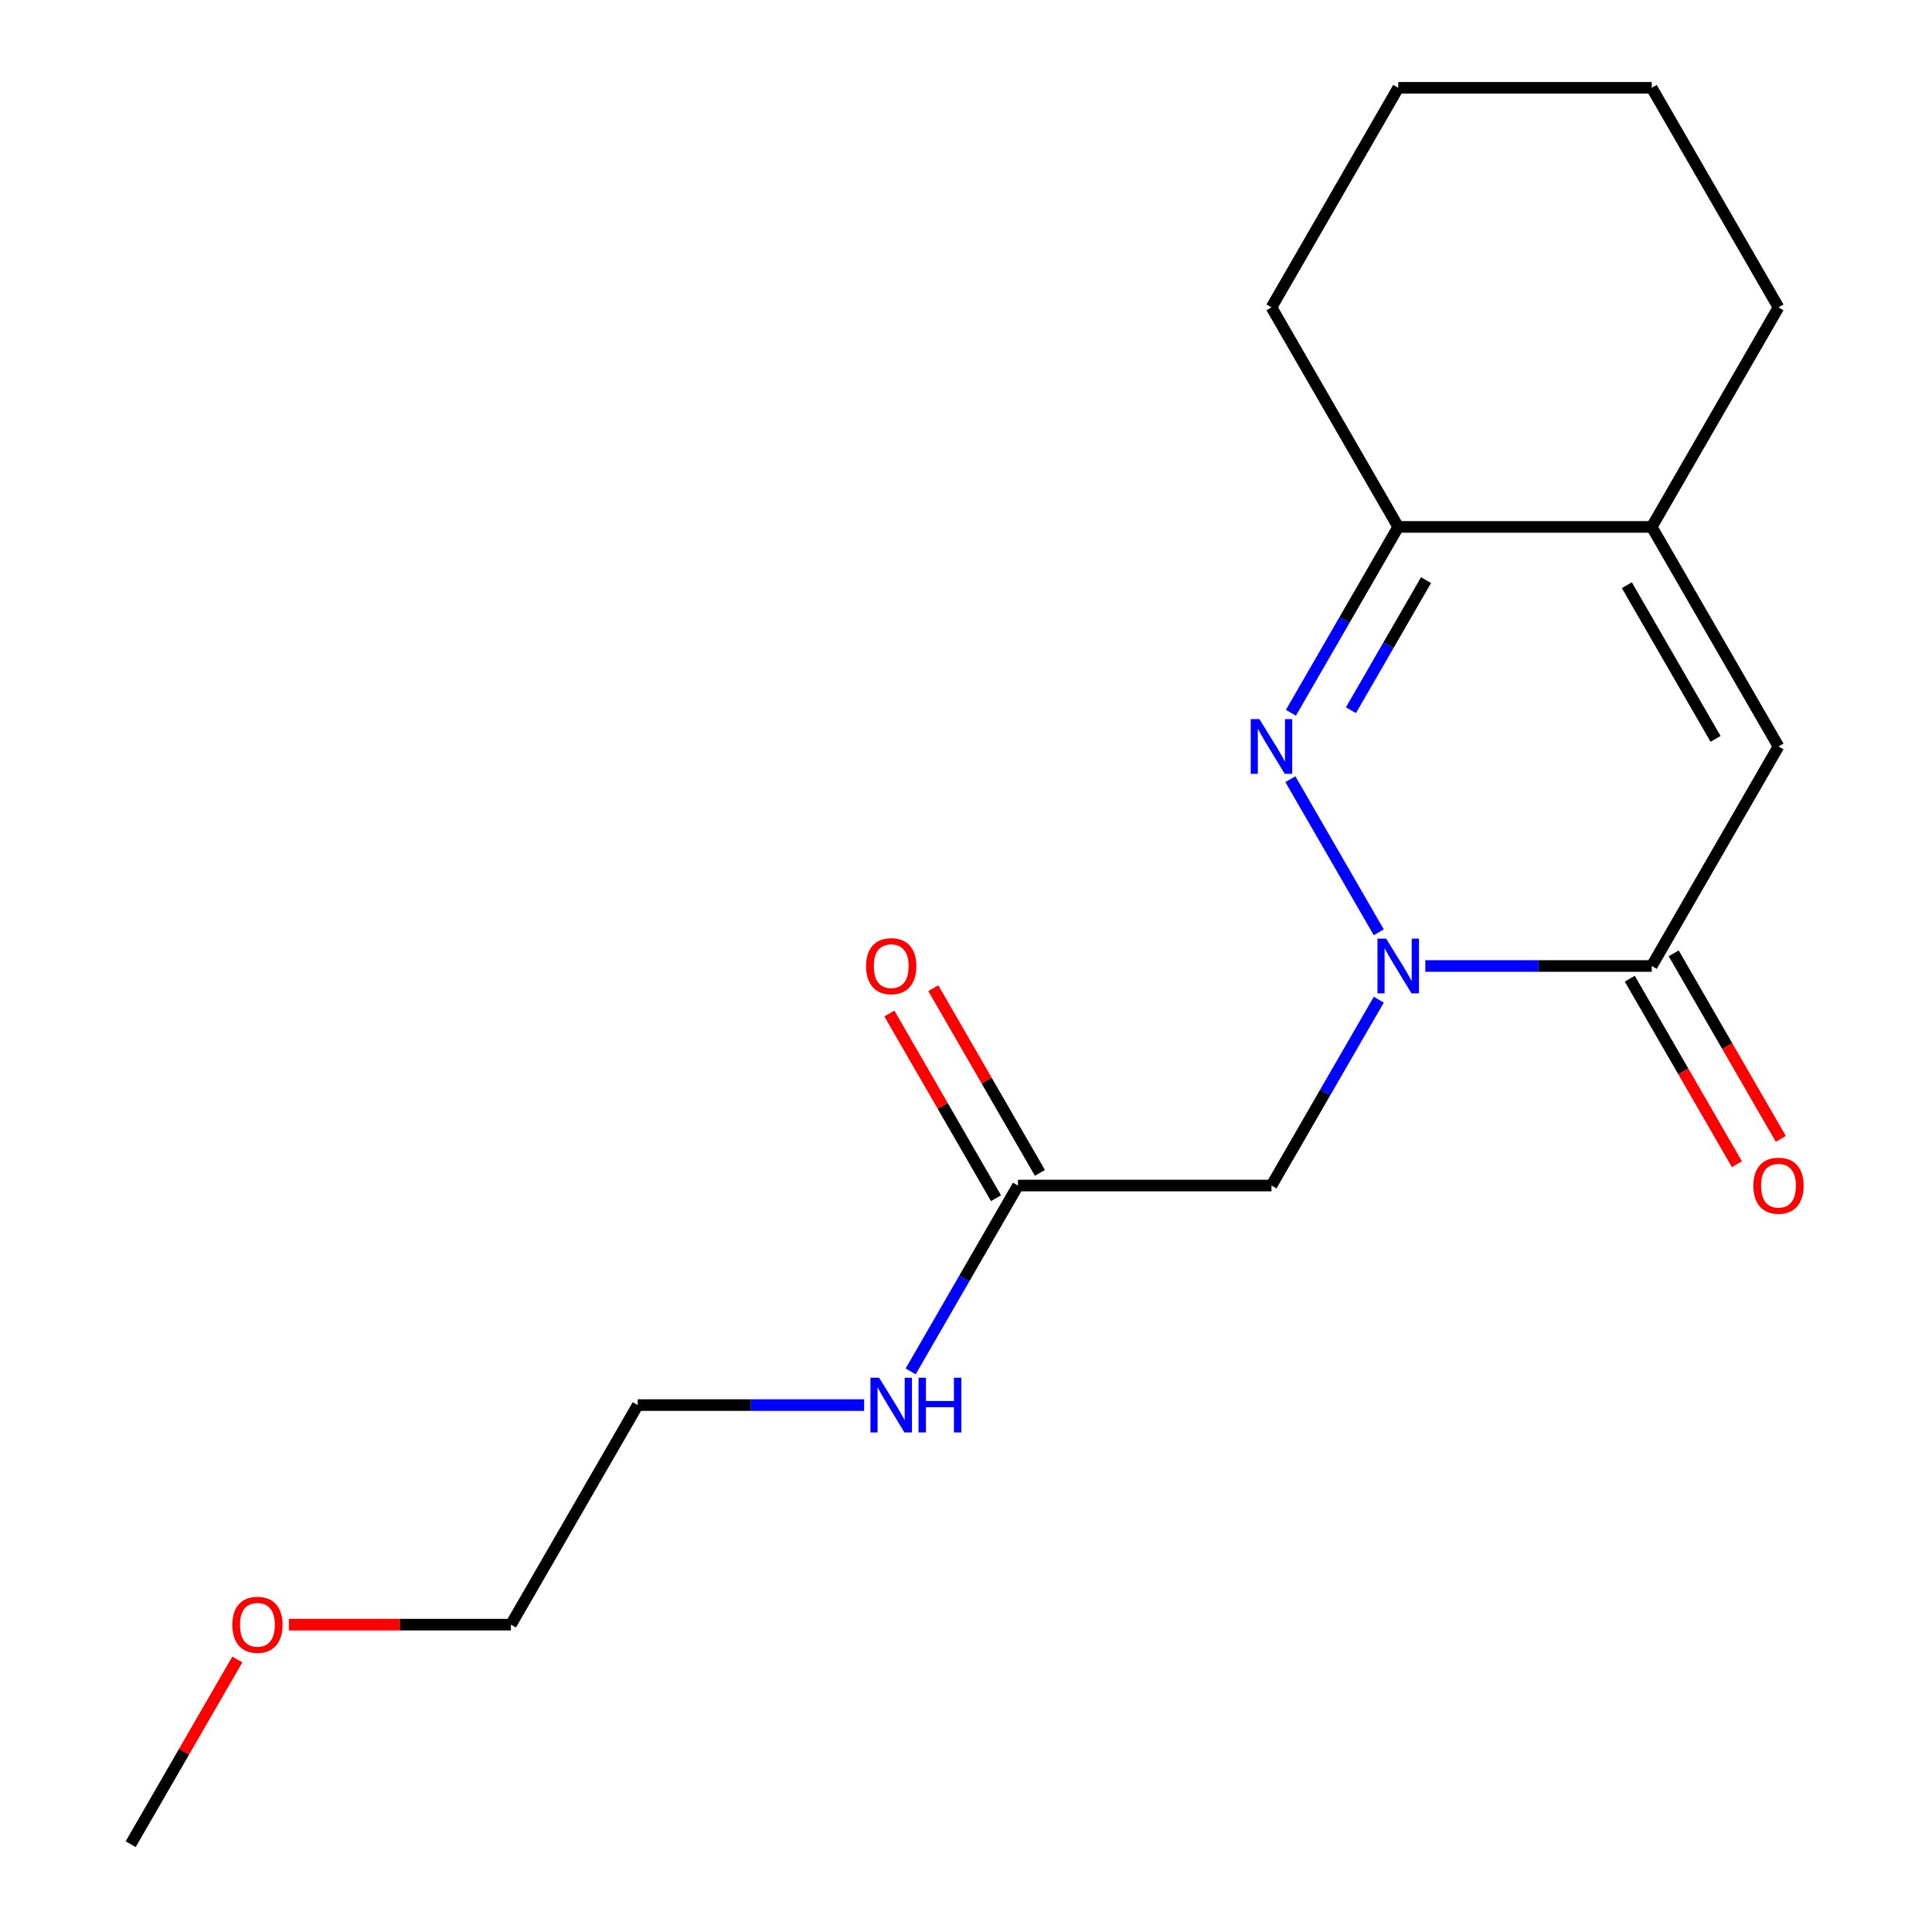 <?xml version='1.0' encoding='iso-8859-1'?>
<svg version='1.1' baseProfile='full'
              xmlns='http://www.w3.org/2000/svg'
                      xmlns:rdkit='http://www.rdkit.org/xml'
                      xmlns:xlink='http://www.w3.org/1999/xlink'
                  xml:space='preserve'
width='1000px' height='1000px' viewBox='0 0 1000 1000'>
<!-- END OF HEADER -->
<rect style='opacity:1.0;fill:#FFFFFF;stroke:none' width='1000' height='1000' x='0' y='0'> </rect>
<path class='bond-0' d='M 713.65,482.56 L 667.889,403.301' style='fill:none;fill-rule:evenodd;stroke:#0000FF;stroke-width:6px;stroke-linecap:butt;stroke-linejoin:miter;stroke-opacity:1' />
<path class='bond-1' d='M 737.739,500 L 796.337,500' style='fill:none;fill-rule:evenodd;stroke:#0000FF;stroke-width:6px;stroke-linecap:butt;stroke-linejoin:miter;stroke-opacity:1' />
<path class='bond-1' d='M 796.337,500 L 854.935,500' style='fill:none;fill-rule:evenodd;stroke:#000000;stroke-width:6px;stroke-linecap:butt;stroke-linejoin:miter;stroke-opacity:1' />
<path class='bond-4' d='M 713.65,517.44 L 685.88,565.538' style='fill:none;fill-rule:evenodd;stroke:#0000FF;stroke-width:6px;stroke-linecap:butt;stroke-linejoin:miter;stroke-opacity:1' />
<path class='bond-4' d='M 685.88,565.538 L 658.111,613.636' style='fill:none;fill-rule:evenodd;stroke:#000000;stroke-width:6px;stroke-linecap:butt;stroke-linejoin:miter;stroke-opacity:1' />
<path class='bond-3' d='M 668.18,368.923 L 695.949,320.825' style='fill:none;fill-rule:evenodd;stroke:#0000FF;stroke-width:6px;stroke-linecap:butt;stroke-linejoin:miter;stroke-opacity:1' />
<path class='bond-3' d='M 695.949,320.825 L 723.719,272.727' style='fill:none;fill-rule:evenodd;stroke:#000000;stroke-width:6px;stroke-linecap:butt;stroke-linejoin:miter;stroke-opacity:1' />
<path class='bond-3' d='M 699.238,367.615 L 718.677,333.947' style='fill:none;fill-rule:evenodd;stroke:#0000FF;stroke-width:6px;stroke-linecap:butt;stroke-linejoin:miter;stroke-opacity:1' />
<path class='bond-3' d='M 718.677,333.947 L 738.115,300.278' style='fill:none;fill-rule:evenodd;stroke:#000000;stroke-width:6px;stroke-linecap:butt;stroke-linejoin:miter;stroke-opacity:1' />
<path class='bond-2' d='M 854.935,500 L 920.543,386.364' style='fill:none;fill-rule:evenodd;stroke:#000000;stroke-width:6px;stroke-linecap:butt;stroke-linejoin:miter;stroke-opacity:1' />
<path class='bond-7' d='M 843.571,506.561 L 871.294,554.579' style='fill:none;fill-rule:evenodd;stroke:#000000;stroke-width:6px;stroke-linecap:butt;stroke-linejoin:miter;stroke-opacity:1' />
<path class='bond-7' d='M 871.294,554.579 L 899.018,602.597' style='fill:none;fill-rule:evenodd;stroke:#FF0000;stroke-width:6px;stroke-linecap:butt;stroke-linejoin:miter;stroke-opacity:1' />
<path class='bond-7' d='M 866.298,493.439 L 894.022,541.457' style='fill:none;fill-rule:evenodd;stroke:#000000;stroke-width:6px;stroke-linecap:butt;stroke-linejoin:miter;stroke-opacity:1' />
<path class='bond-7' d='M 894.022,541.457 L 921.745,589.475' style='fill:none;fill-rule:evenodd;stroke:#FF0000;stroke-width:6px;stroke-linecap:butt;stroke-linejoin:miter;stroke-opacity:1' />
<path class='bond-5' d='M 920.543,386.364 L 854.935,272.727' style='fill:none;fill-rule:evenodd;stroke:#000000;stroke-width:6px;stroke-linecap:butt;stroke-linejoin:miter;stroke-opacity:1' />
<path class='bond-5' d='M 887.974,382.44 L 842.049,302.894' style='fill:none;fill-rule:evenodd;stroke:#000000;stroke-width:6px;stroke-linecap:butt;stroke-linejoin:miter;stroke-opacity:1' />
<path class='bond-11' d='M 723.719,272.727 L 658.111,159.091' style='fill:none;fill-rule:evenodd;stroke:#000000;stroke-width:6px;stroke-linecap:butt;stroke-linejoin:miter;stroke-opacity:1' />
<path class='bond-18' d='M 723.719,272.727 L 854.935,272.727' style='fill:none;fill-rule:evenodd;stroke:#000000;stroke-width:6px;stroke-linecap:butt;stroke-linejoin:miter;stroke-opacity:1' />
<path class='bond-6' d='M 658.111,613.636 L 526.895,613.636' style='fill:none;fill-rule:evenodd;stroke:#000000;stroke-width:6px;stroke-linecap:butt;stroke-linejoin:miter;stroke-opacity:1' />
<path class='bond-10' d='M 854.935,272.727 L 920.543,159.091' style='fill:none;fill-rule:evenodd;stroke:#000000;stroke-width:6px;stroke-linecap:butt;stroke-linejoin:miter;stroke-opacity:1' />
<path class='bond-8' d='M 538.259,607.076 L 510.662,559.278' style='fill:none;fill-rule:evenodd;stroke:#000000;stroke-width:6px;stroke-linecap:butt;stroke-linejoin:miter;stroke-opacity:1' />
<path class='bond-8' d='M 510.662,559.278 L 483.066,511.48' style='fill:none;fill-rule:evenodd;stroke:#FF0000;stroke-width:6px;stroke-linecap:butt;stroke-linejoin:miter;stroke-opacity:1' />
<path class='bond-8' d='M 515.531,620.197 L 487.935,572.399' style='fill:none;fill-rule:evenodd;stroke:#000000;stroke-width:6px;stroke-linecap:butt;stroke-linejoin:miter;stroke-opacity:1' />
<path class='bond-8' d='M 487.935,572.399 L 460.339,524.601' style='fill:none;fill-rule:evenodd;stroke:#FF0000;stroke-width:6px;stroke-linecap:butt;stroke-linejoin:miter;stroke-opacity:1' />
<path class='bond-9' d='M 526.895,613.636 L 499.126,661.734' style='fill:none;fill-rule:evenodd;stroke:#000000;stroke-width:6px;stroke-linecap:butt;stroke-linejoin:miter;stroke-opacity:1' />
<path class='bond-9' d='M 499.126,661.734 L 471.356,709.832' style='fill:none;fill-rule:evenodd;stroke:#0000FF;stroke-width:6px;stroke-linecap:butt;stroke-linejoin:miter;stroke-opacity:1' />
<path class='bond-13' d='M 447.267,727.273 L 388.669,727.273' style='fill:none;fill-rule:evenodd;stroke:#0000FF;stroke-width:6px;stroke-linecap:butt;stroke-linejoin:miter;stroke-opacity:1' />
<path class='bond-13' d='M 388.669,727.273 L 330.071,727.273' style='fill:none;fill-rule:evenodd;stroke:#000000;stroke-width:6px;stroke-linecap:butt;stroke-linejoin:miter;stroke-opacity:1' />
<path class='bond-16' d='M 920.543,159.091 L 854.935,45.455' style='fill:none;fill-rule:evenodd;stroke:#000000;stroke-width:6px;stroke-linecap:butt;stroke-linejoin:miter;stroke-opacity:1' />
<path class='bond-17' d='M 658.111,159.091 L 723.719,45.455' style='fill:none;fill-rule:evenodd;stroke:#000000;stroke-width:6px;stroke-linecap:butt;stroke-linejoin:miter;stroke-opacity:1' />
<path class='bond-12' d='M 149.527,840.909 L 206.995,840.909' style='fill:none;fill-rule:evenodd;stroke:#FF0000;stroke-width:6px;stroke-linecap:butt;stroke-linejoin:miter;stroke-opacity:1' />
<path class='bond-12' d='M 206.995,840.909 L 264.463,840.909' style='fill:none;fill-rule:evenodd;stroke:#000000;stroke-width:6px;stroke-linecap:butt;stroke-linejoin:miter;stroke-opacity:1' />
<path class='bond-15' d='M 122.831,858.949 L 95.235,906.747' style='fill:none;fill-rule:evenodd;stroke:#FF0000;stroke-width:6px;stroke-linecap:butt;stroke-linejoin:miter;stroke-opacity:1' />
<path class='bond-15' d='M 95.235,906.747 L 67.639,954.545' style='fill:none;fill-rule:evenodd;stroke:#000000;stroke-width:6px;stroke-linecap:butt;stroke-linejoin:miter;stroke-opacity:1' />
<path class='bond-14' d='M 330.071,727.273 L 264.463,840.909' style='fill:none;fill-rule:evenodd;stroke:#000000;stroke-width:6px;stroke-linecap:butt;stroke-linejoin:miter;stroke-opacity:1' />
<path class='bond-19' d='M 854.935,45.455 L 723.719,45.455' style='fill:none;fill-rule:evenodd;stroke:#000000;stroke-width:6px;stroke-linecap:butt;stroke-linejoin:miter;stroke-opacity:1' />
<path  class='atom-0' d='M 717.459 485.84
L 726.739 500.84
Q 727.659 502.32, 729.139 505
Q 730.619 507.68, 730.699 507.84
L 730.699 485.84
L 734.459 485.84
L 734.459 514.16
L 730.579 514.16
L 720.619 497.76
Q 719.459 495.84, 718.219 493.64
Q 717.019 491.44, 716.659 490.76
L 716.659 514.16
L 712.979 514.16
L 712.979 485.84
L 717.459 485.84
' fill='#0000FF'/>
<path  class='atom-1' d='M 651.851 372.204
L 661.131 387.204
Q 662.051 388.684, 663.531 391.364
Q 665.011 394.044, 665.091 394.204
L 665.091 372.204
L 668.851 372.204
L 668.851 400.524
L 664.971 400.524
L 655.011 384.124
Q 653.851 382.204, 652.611 380.004
Q 651.411 377.804, 651.051 377.124
L 651.051 400.524
L 647.371 400.524
L 647.371 372.204
L 651.851 372.204
' fill='#0000FF'/>
<path  class='atom-8' d='M 907.543 613.716
Q 907.543 606.916, 910.903 603.116
Q 914.263 599.316, 920.543 599.316
Q 926.823 599.316, 930.183 603.116
Q 933.543 606.916, 933.543 613.716
Q 933.543 620.596, 930.143 624.516
Q 926.743 628.396, 920.543 628.396
Q 914.303 628.396, 910.903 624.516
Q 907.543 620.636, 907.543 613.716
M 920.543 625.196
Q 924.863 625.196, 927.183 622.316
Q 929.543 619.396, 929.543 613.716
Q 929.543 608.156, 927.183 605.356
Q 924.863 602.516, 920.543 602.516
Q 916.223 602.516, 913.863 605.316
Q 911.543 608.116, 911.543 613.716
Q 911.543 619.436, 913.863 622.316
Q 916.223 625.196, 920.543 625.196
' fill='#FF0000'/>
<path  class='atom-9' d='M 448.287 500.08
Q 448.287 493.28, 451.647 489.48
Q 455.007 485.68, 461.287 485.68
Q 467.567 485.68, 470.927 489.48
Q 474.287 493.28, 474.287 500.08
Q 474.287 506.96, 470.887 510.88
Q 467.487 514.76, 461.287 514.76
Q 455.047 514.76, 451.647 510.88
Q 448.287 507, 448.287 500.08
M 461.287 511.56
Q 465.607 511.56, 467.927 508.68
Q 470.287 505.76, 470.287 500.08
Q 470.287 494.52, 467.927 491.72
Q 465.607 488.88, 461.287 488.88
Q 456.967 488.88, 454.607 491.68
Q 452.287 494.48, 452.287 500.08
Q 452.287 505.8, 454.607 508.68
Q 456.967 511.56, 461.287 511.56
' fill='#FF0000'/>
<path  class='atom-10' d='M 455.027 713.113
L 464.307 728.113
Q 465.227 729.593, 466.707 732.273
Q 468.187 734.953, 468.267 735.113
L 468.267 713.113
L 472.027 713.113
L 472.027 741.433
L 468.147 741.433
L 458.187 725.033
Q 457.027 723.113, 455.787 720.913
Q 454.587 718.713, 454.227 718.033
L 454.227 741.433
L 450.547 741.433
L 450.547 713.113
L 455.027 713.113
' fill='#0000FF'/>
<path  class='atom-10' d='M 475.427 713.113
L 479.267 713.113
L 479.267 725.153
L 493.747 725.153
L 493.747 713.113
L 497.587 713.113
L 497.587 741.433
L 493.747 741.433
L 493.747 728.353
L 479.267 728.353
L 479.267 741.433
L 475.427 741.433
L 475.427 713.113
' fill='#0000FF'/>
<path  class='atom-13' d='M 120.247 840.989
Q 120.247 834.189, 123.607 830.389
Q 126.967 826.589, 133.247 826.589
Q 139.527 826.589, 142.887 830.389
Q 146.247 834.189, 146.247 840.989
Q 146.247 847.869, 142.847 851.789
Q 139.447 855.669, 133.247 855.669
Q 127.007 855.669, 123.607 851.789
Q 120.247 847.909, 120.247 840.989
M 133.247 852.469
Q 137.567 852.469, 139.887 849.589
Q 142.247 846.669, 142.247 840.989
Q 142.247 835.429, 139.887 832.629
Q 137.567 829.789, 133.247 829.789
Q 128.927 829.789, 126.567 832.589
Q 124.247 835.389, 124.247 840.989
Q 124.247 846.709, 126.567 849.589
Q 128.927 852.469, 133.247 852.469
' fill='#FF0000'/>
</svg>
